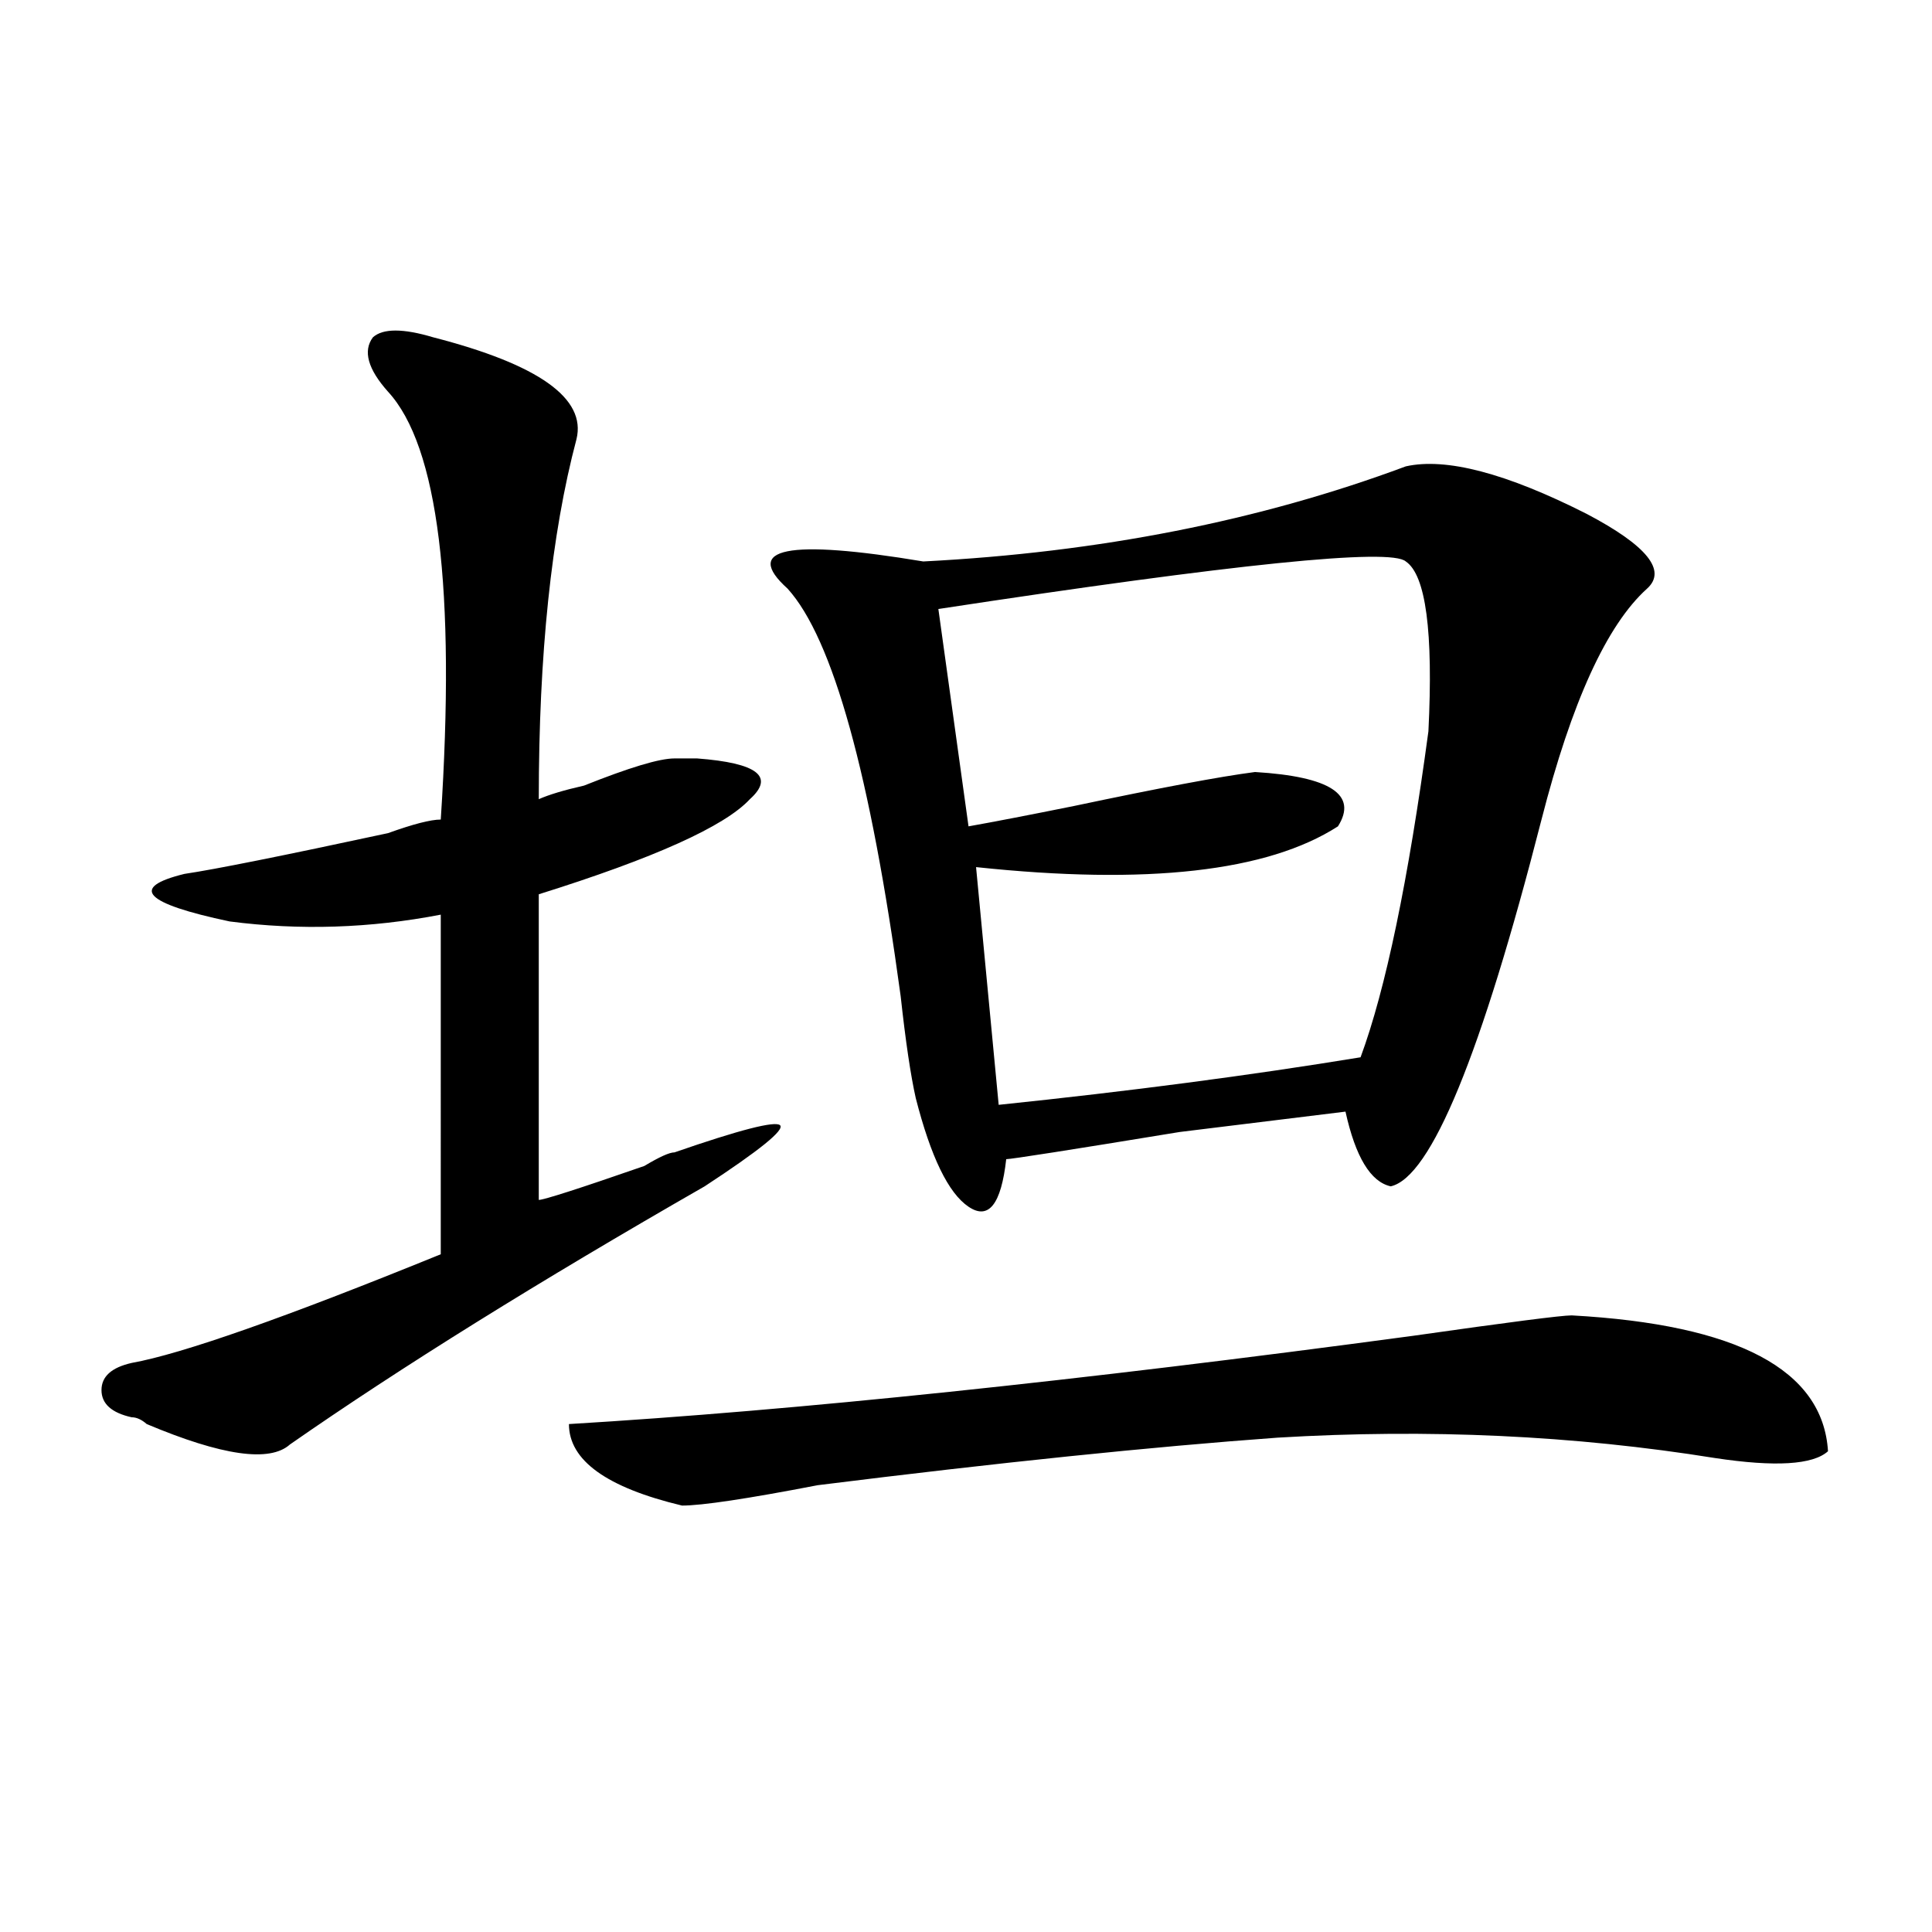 <?xml version="1.0" encoding="utf-8"?>
<!-- Generator: Adobe Illustrator 16.0.0, SVG Export Plug-In . SVG Version: 6.00 Build 0)  -->
<!DOCTYPE svg PUBLIC "-//W3C//DTD SVG 1.1//EN" "http://www.w3.org/Graphics/SVG/1.1/DTD/svg11.dtd">
<svg version="1.1" id="图层_1" xmlns="http://www.w3.org/2000/svg" xmlns:xlink="http://www.w3.org/1999/xlink" x="0px" y="0px"
	 width="1000px" height="1000px" viewBox="0 0 1000 1000" enable-background="new 0 0 1000 1000" xml:space="preserve">
<path d="M224.238,174.594c54.633,14.063,79.327,31.641,74.145,52.734c-13.049,49.219-19.512,111.346-19.512,186.328
	c5.183-2.307,12.987-4.669,23.414-7.031c23.414-9.338,39.023-14.063,46.828-14.063c2.561,0,6.463,0,11.707,0
	c31.219,2.362,40.304,9.393,27.316,21.094c-13.049,14.063-49.45,30.487-109.266,49.219v158.203c2.561,0,20.792-5.823,54.633-17.578
	c7.805-4.669,12.987-7.031,15.609-7.031c33.779-11.7,52.011-16.37,54.633-14.063c2.561,2.362-10.427,12.909-39.023,31.641
	c-85.852,49.219-157.436,93.768-214.629,133.594c-10.427,9.393-35.121,5.878-74.145-10.547c-2.622-2.307-5.244-3.516-7.805-3.516
	c-10.427-2.307-15.609-7.031-15.609-14.063s5.183-11.7,15.609-14.063c25.975-4.669,79.327-23.401,159.996-56.25V473.422
	c-36.463,7.031-72.864,8.24-109.266,3.516c-44.268-9.338-52.072-17.578-23.414-24.609c15.609-2.307,50.73-9.338,105.363-21.094
	c12.987-4.669,22.072-7.031,27.316-7.031c7.805-119.531-1.342-193.359-27.316-221.484c-10.427-11.7-13.049-21.094-7.805-28.125
	C198.202,169.924,208.629,169.924,224.238,174.594z M813.492,680.844c85.852,4.724,130.058,28.125,132.68,70.313
	c-7.805,7.031-27.316,8.24-58.535,3.516c-72.864-11.7-148.289-15.216-226.336-10.547c-65.06,4.724-144.387,12.909-238.043,24.609
	c-36.463,7.031-59.877,10.547-70.242,10.547c-39.023-9.338-58.535-23.401-58.535-42.188c117.07-7.031,262.737-22.247,437.063-45.703
	C780.932,684.359,808.248,680.844,813.492,680.844z M727.641,241.39c20.792-4.669,52.011,3.516,93.656,24.609
	c31.219,16.425,41.584,29.333,31.219,38.672c-20.854,18.787-39.023,58.612-54.633,119.531
	c-31.219,121.893-57.255,185.175-78.047,189.844c-10.427-2.307-18.231-15.216-23.414-38.672l-85.852,10.547
	c-57.255,9.393-87.193,14.063-89.754,14.063c-2.622,23.456-9.146,31.641-19.512,24.609c-10.427-7.031-19.512-25.763-27.316-56.25
	c-2.622-11.7-5.244-29.279-7.805-52.734c-15.609-114.807-35.121-185.12-58.535-210.938c-23.414-21.094,0-25.763,70.242-14.063
	C568.925,285.94,652.154,269.515,727.641,241.39z M727.641,290.609c-7.805-7.031-88.474,1.208-241.945,24.609l15.609,112.5
	c12.987-2.307,31.219-5.823,54.633-10.547c44.206-9.338,75.425-15.216,93.656-17.578c39.023,2.362,53.291,11.755,42.926,28.125
	c-36.463,23.456-98.9,30.487-187.313,21.094l11.707,123.047c67.62-7.031,130.058-15.216,187.313-24.609
	c12.987-35.156,24.694-91.406,35.121-168.75C741.908,326.974,738.006,297.64,727.641,290.609z"/>
</svg>
